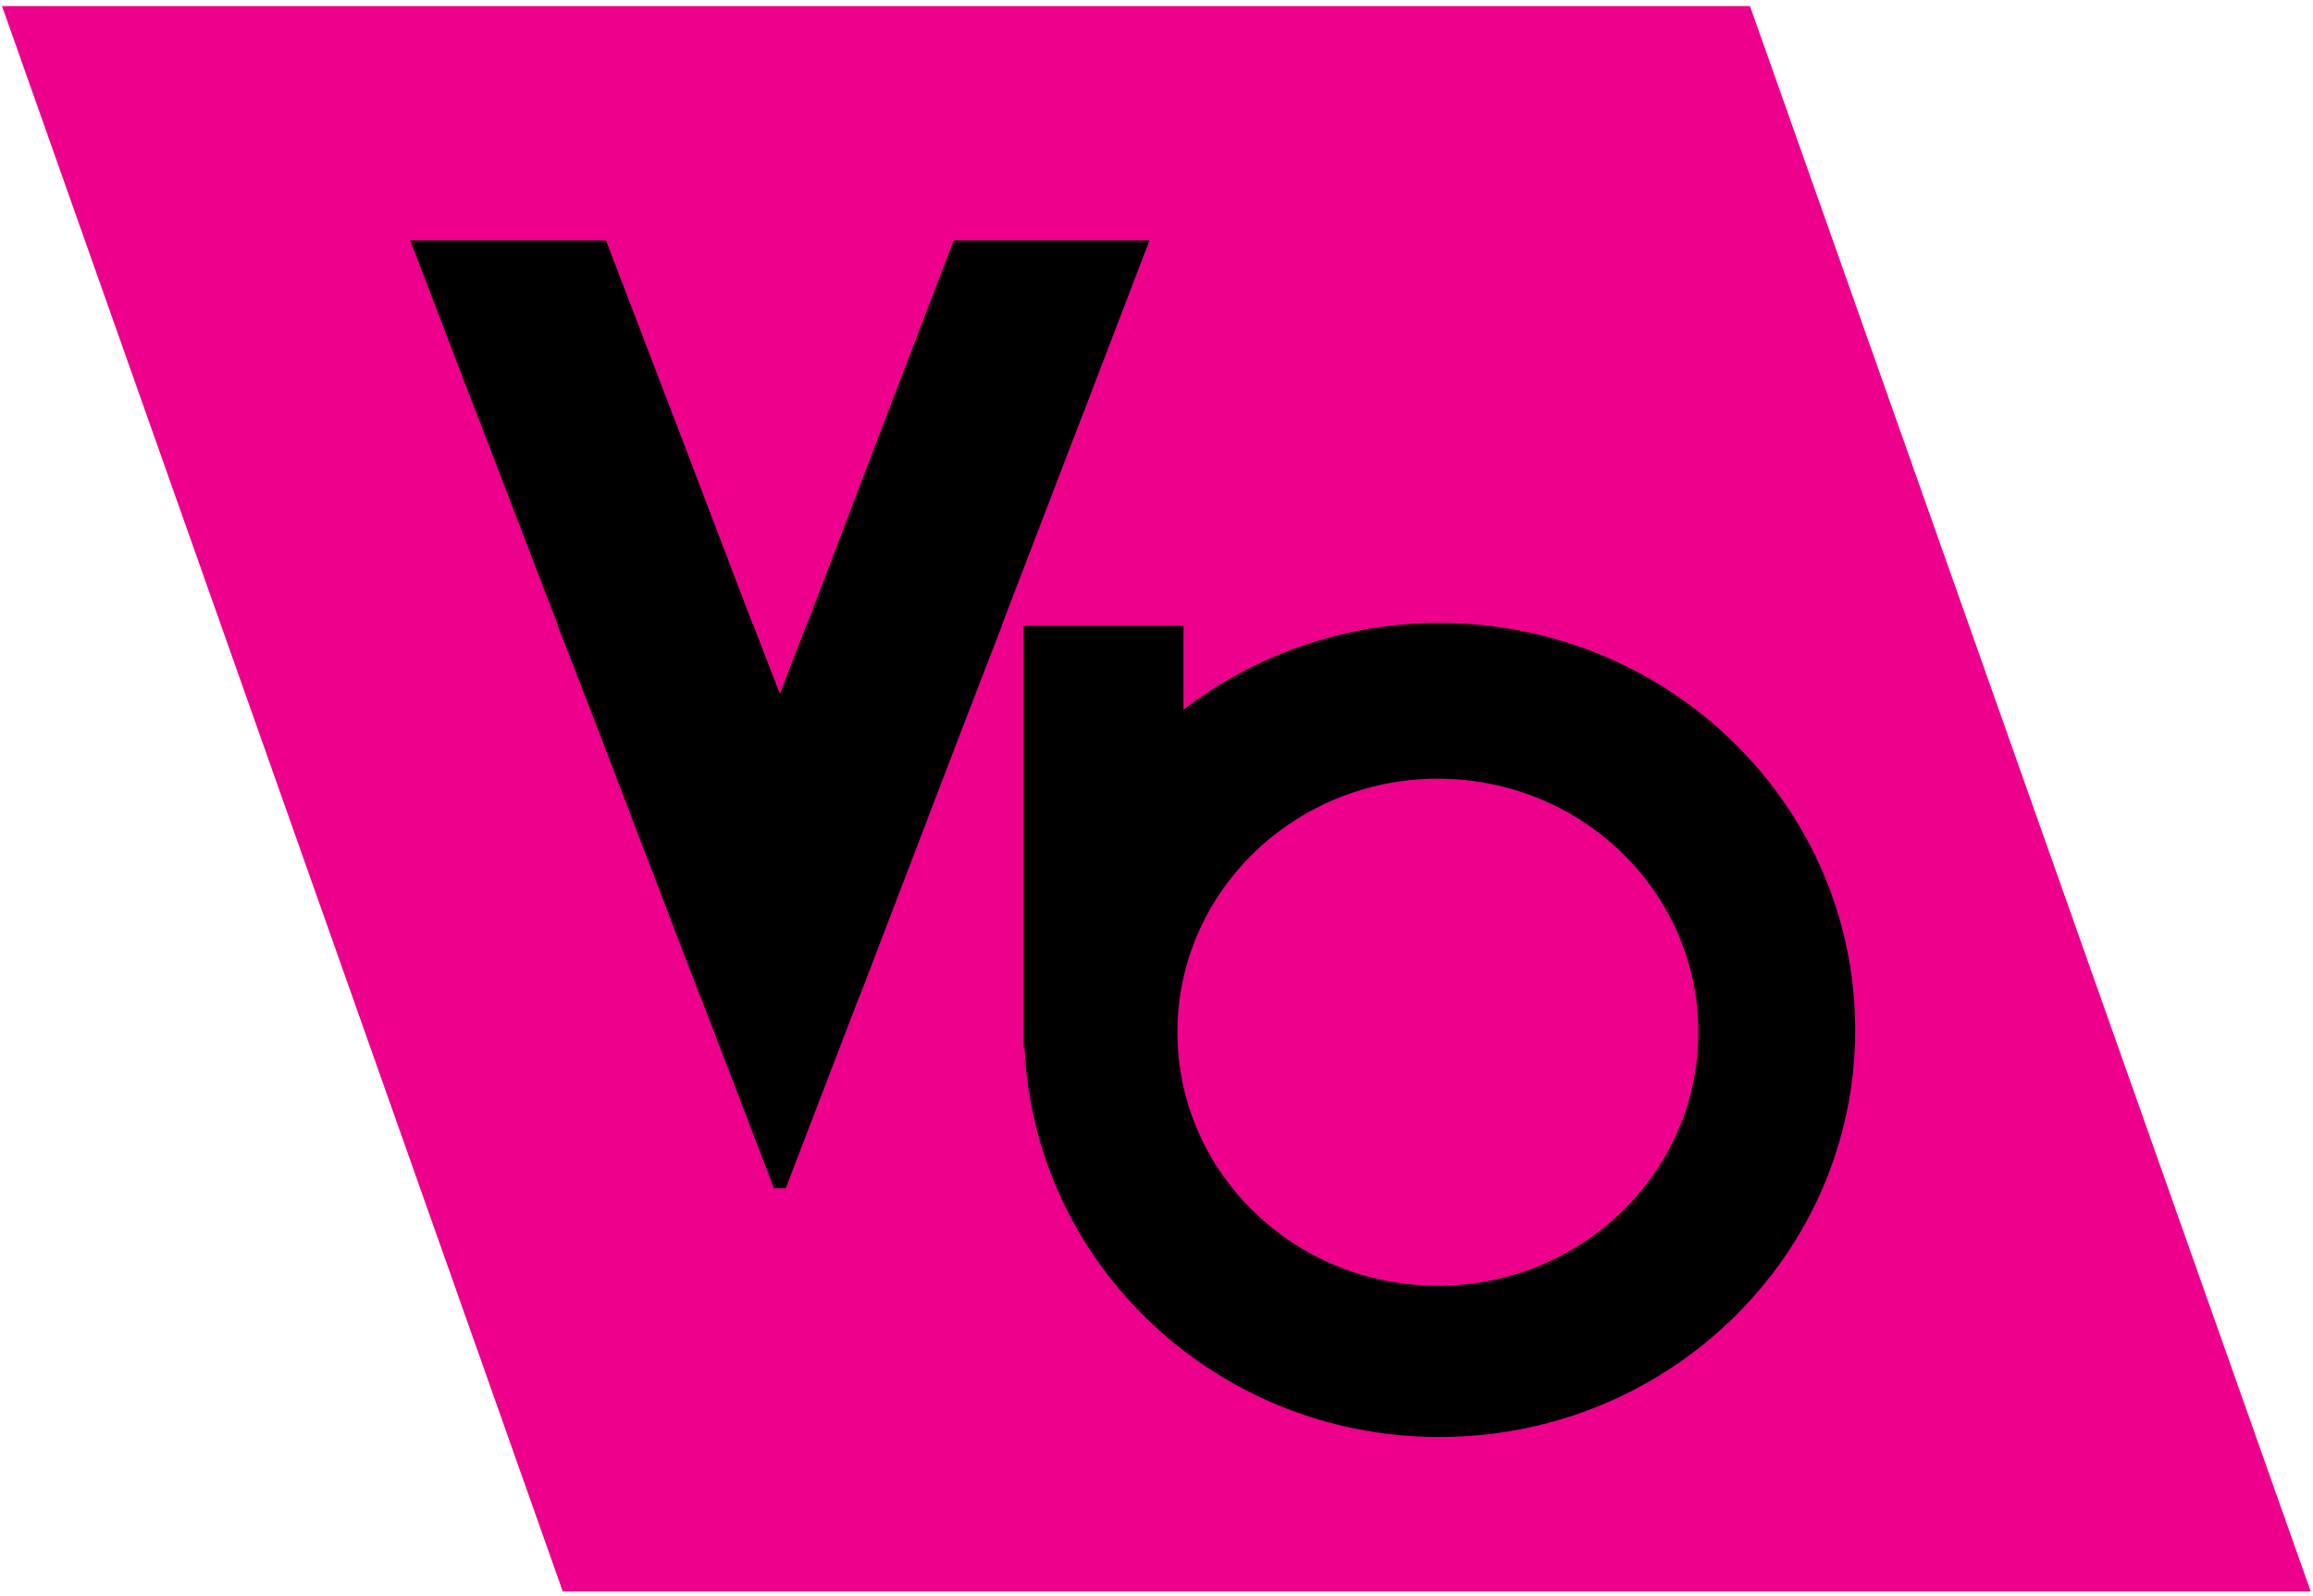 <svg xmlns="http://www.w3.org/2000/svg" id="Layer_1" data-name="Layer 1" viewBox="0 0 1000 690"><defs><style>      .cls-1, .cls-2 {        stroke-width: 0px;      }      .cls-2 {        fill: #ec008c;      }    </style></defs><polygon class="cls-2" points="999 688 243.29 688 .86 2.62 756.58 2.62 999 688"></polygon><g><path class="cls-1" d="M467.37,181.19l29.59-77.26h-39.17s-6.28,0-6.28,0h-38.81s-.07,0-.07,0h-.29s-28.18,73.58-28.18,73.58l-1.42,3.68-33.94,88.98h-.13s-11.51,29.8-11.51,29.8l-11.51-29.8h-.13s-33.94-88.98-33.94-88.98l-1.42-3.68-28.18-73.58h-.29s-.07,0-.07,0h-38.81s-6.28,0-6.28,0h-39.17s29.59,77.26,29.59,77.26h.06s34.15,88.98,34.15,88.98h-.12s15.91,41.14,15.91,41.14l16.11,41.98h-.04l29.61,77.29h.1s24.84,64.73,24.84,64.73l7.05,18.39h5.08s.01,0,.01,0l7.05-18.39,24.84-64.73h.1s29.61-77.29,29.61-77.29h-.01s-.03,0-.03,0l16.11-41.98,15.91-41.14h-.12s34.15-88.98,34.15-88.98h.06Z"></path><path class="cls-1" d="M622.33,269.32c-41.8,0-80.16,14.09-110.69,37.51v-36.3s-69.07,0-69.07,0v182.71s.41,0,.41,0c4.28,93.46,82.81,168.01,179.34,168.01,99.27,0,179.75-78.78,179.75-175.96,0-97.18-80.48-175.96-179.75-175.96ZM621.66,555.89c-62.2,0-112.62-49.08-112.62-109.62s50.42-109.62,112.62-109.62c62.19,0,112.61,49.08,112.61,109.62,0,60.54-50.42,109.62-112.61,109.62Z"></path></g></svg>